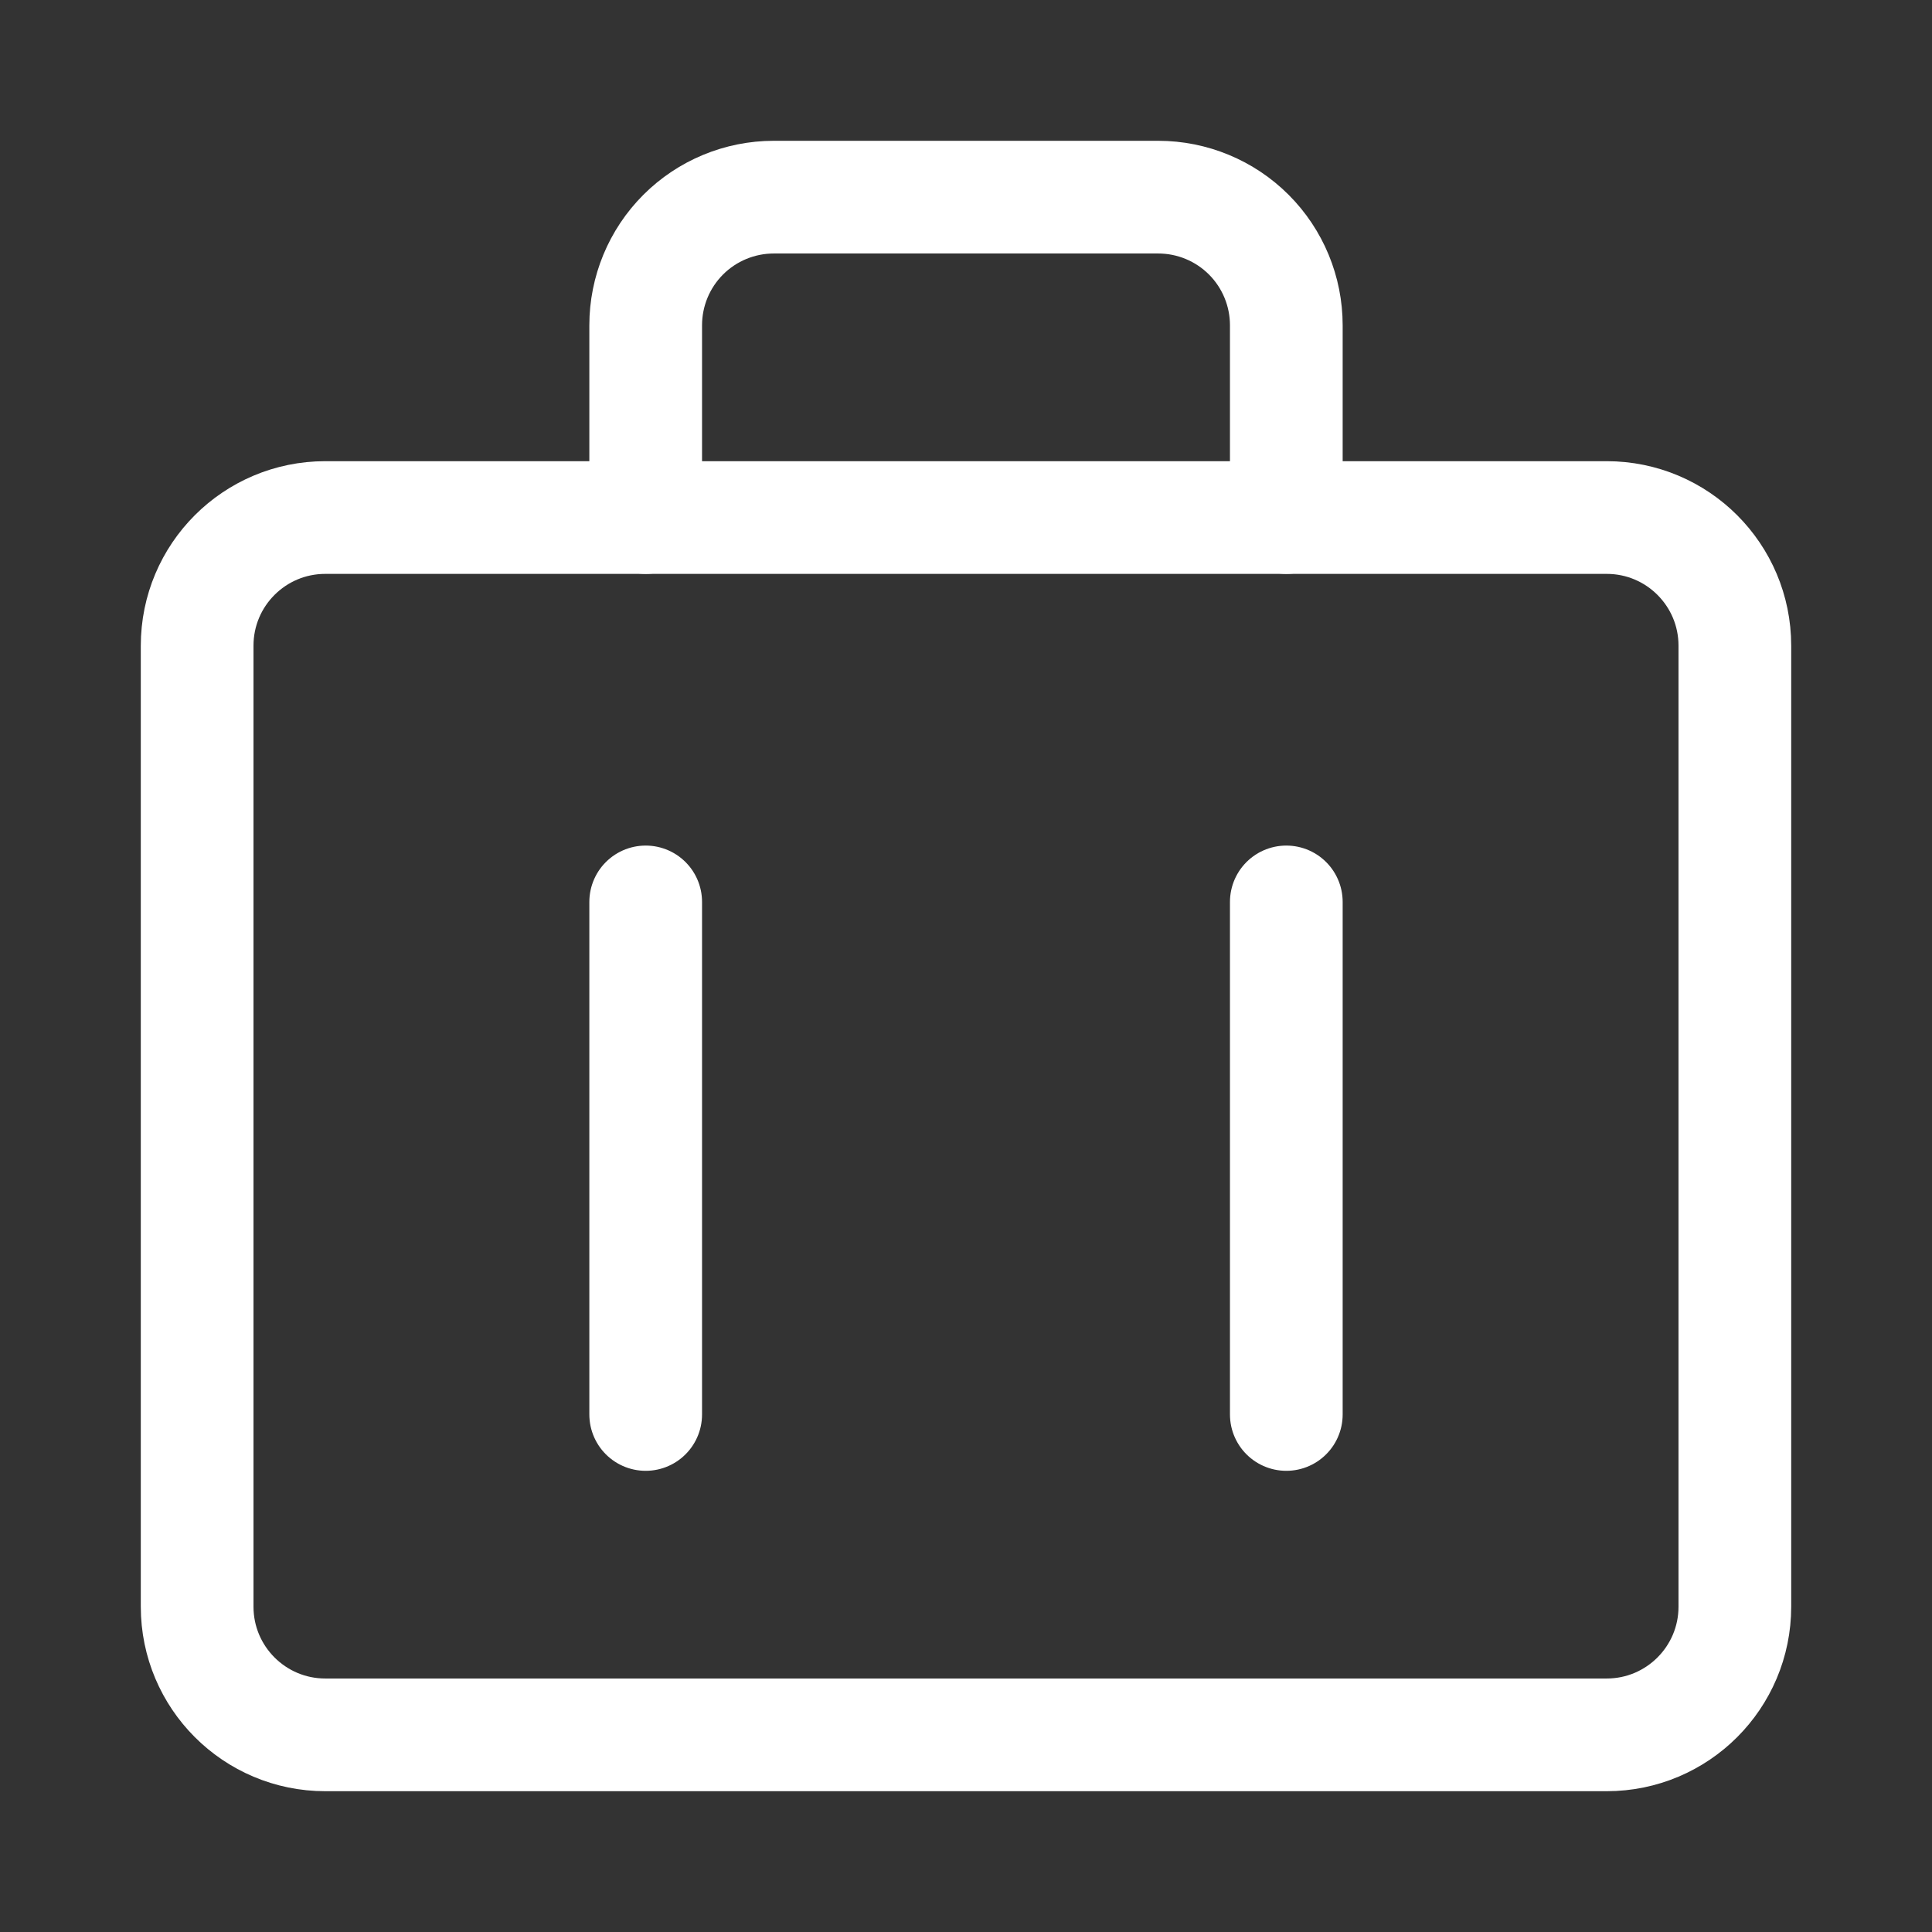 <svg width="24" height="24" viewBox="0 0 24 24" fill="none" xmlns="http://www.w3.org/2000/svg">
<rect x="0" y="0" width="24" height="24" fill="#333333" stroke="none"/>
<path d="M19.959 6.429H4.041C3.162 6.429 2.449 7.141 2.449 8.021V19.959C2.449 20.838 3.162 21.551 4.041 21.551H19.959C20.838 21.551 21.551 20.838 21.551 19.959V8.021C21.551 7.141 20.838 6.429 19.959 6.429Z" stroke="white" stroke-width="1.4" stroke-linecap="round" stroke-linejoin="round"/>
<path d="M15.979 6.429V4.041C15.979 3.619 15.812 3.214 15.513 2.915C15.215 2.617 14.81 2.449 14.388 2.449H9.612C9.19 2.449 8.785 2.617 8.487 2.915C8.188 3.214 8.021 3.619 8.021 4.041V6.429" stroke="white" stroke-width="1.4" stroke-linecap="round" stroke-linejoin="round"/>
<path d="M15.979 11.204V17.571" stroke="white" stroke-width="1.4" stroke-linecap="round" stroke-linejoin="round"/>
<path d="M8.021 11.204V17.571" stroke="white" stroke-width="1.4" stroke-linecap="round" stroke-linejoin="round"/>
</svg>
